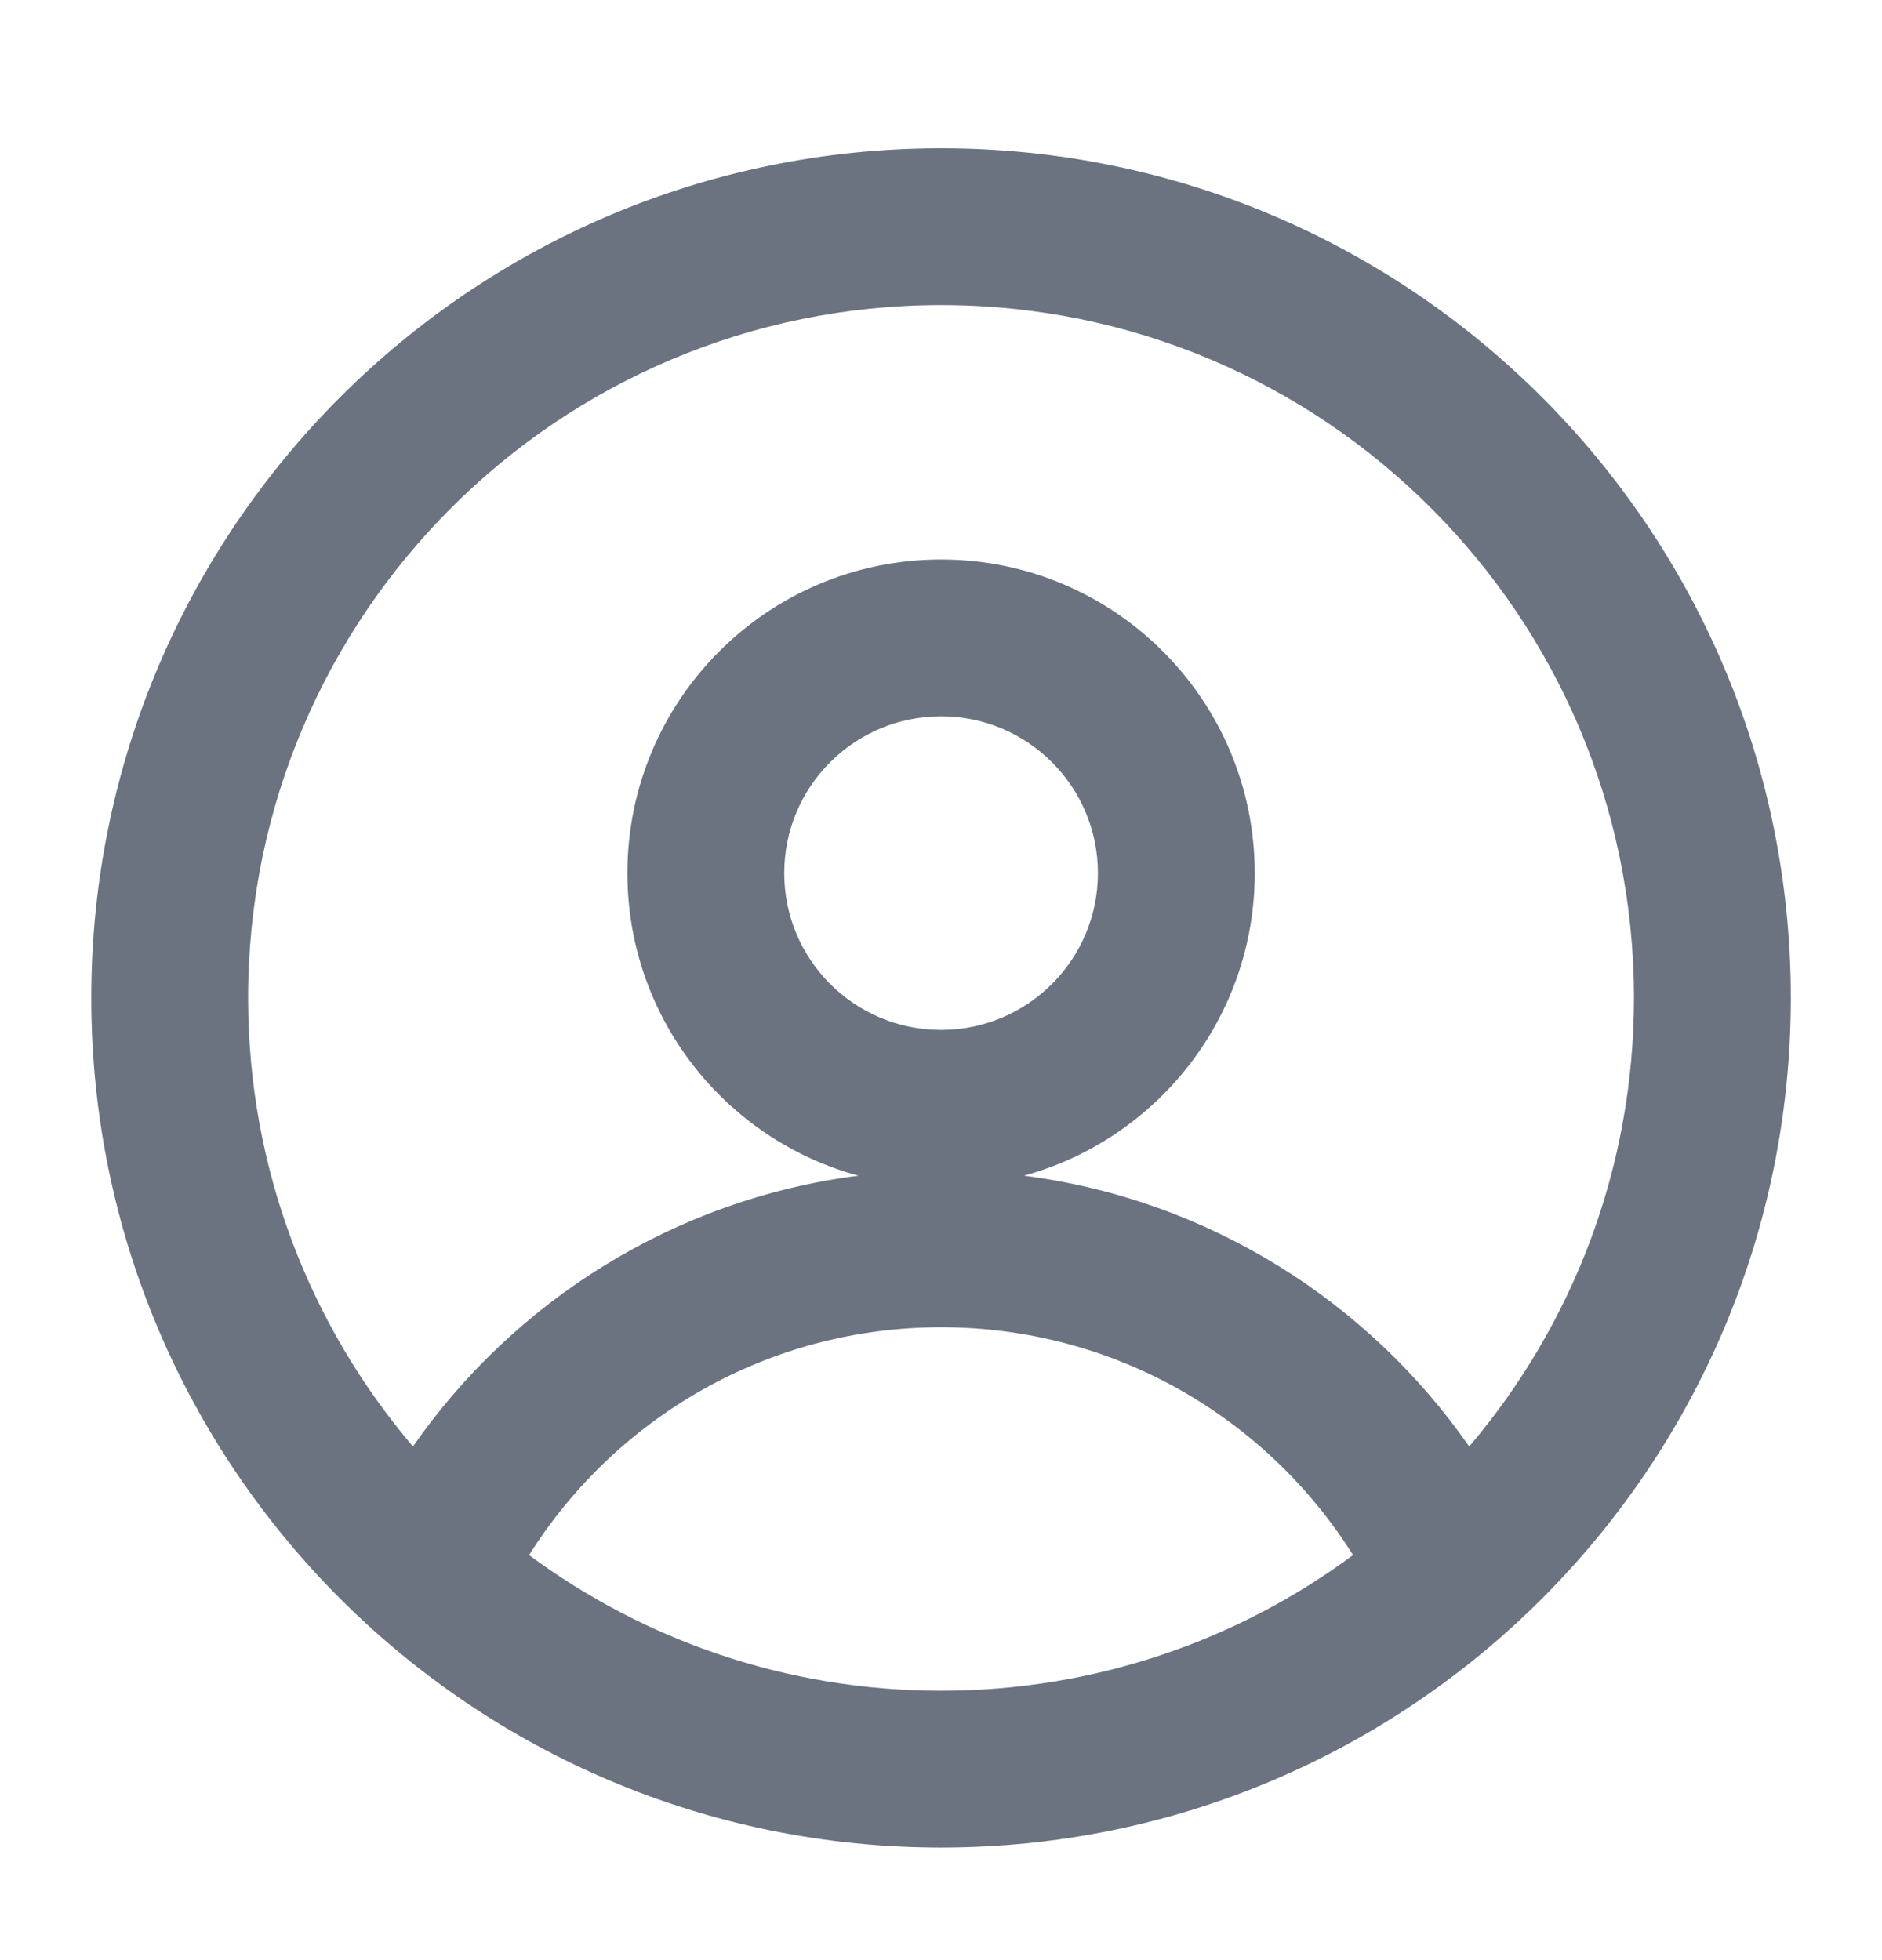 <svg width="24" height="25" viewBox="0 0 24 25" fill="none" xmlns="http://www.w3.org/2000/svg">
  <path fill-rule="evenodd" clip-rule="evenodd"
    d="M1.164 12.728C1.164 6.743 6.016 1.891 12.001 1.891C17.985 1.891 22.837 6.743 22.837 12.728C22.837 18.713 17.985 23.564 12.001 23.564C6.016 23.564 1.164 18.713 1.164 12.728ZM12.001 3.891C7.12 3.891 3.164 7.848 3.164 12.728C3.164 14.91 3.955 16.908 5.266 18.449C6.557 16.595 8.595 15.297 10.946 14.995C9.249 14.533 8.001 12.98 8.001 11.136C8.001 8.927 9.792 7.136 12.001 7.136C14.21 7.136 16.001 8.927 16.001 11.136C16.001 12.98 14.753 14.532 13.056 14.995C15.407 15.297 17.445 16.595 18.736 18.449C20.046 16.907 20.837 14.91 20.837 12.728C20.837 7.848 16.881 3.891 12.001 3.891ZM17.255 19.834C16.156 18.086 14.213 16.928 12.001 16.928C9.789 16.928 7.846 18.087 6.747 19.834C8.216 20.921 10.033 21.564 12.001 21.564C13.968 21.564 15.786 20.921 17.255 19.834ZM12.001 9.136C10.896 9.136 10.001 10.031 10.001 11.136C10.001 12.24 10.896 13.136 12.001 13.136C13.105 13.136 14.001 12.24 14.001 11.136C14.001 10.031 13.105 9.136 12.001 9.136Z"
    fill="#6B7280" />
</svg>